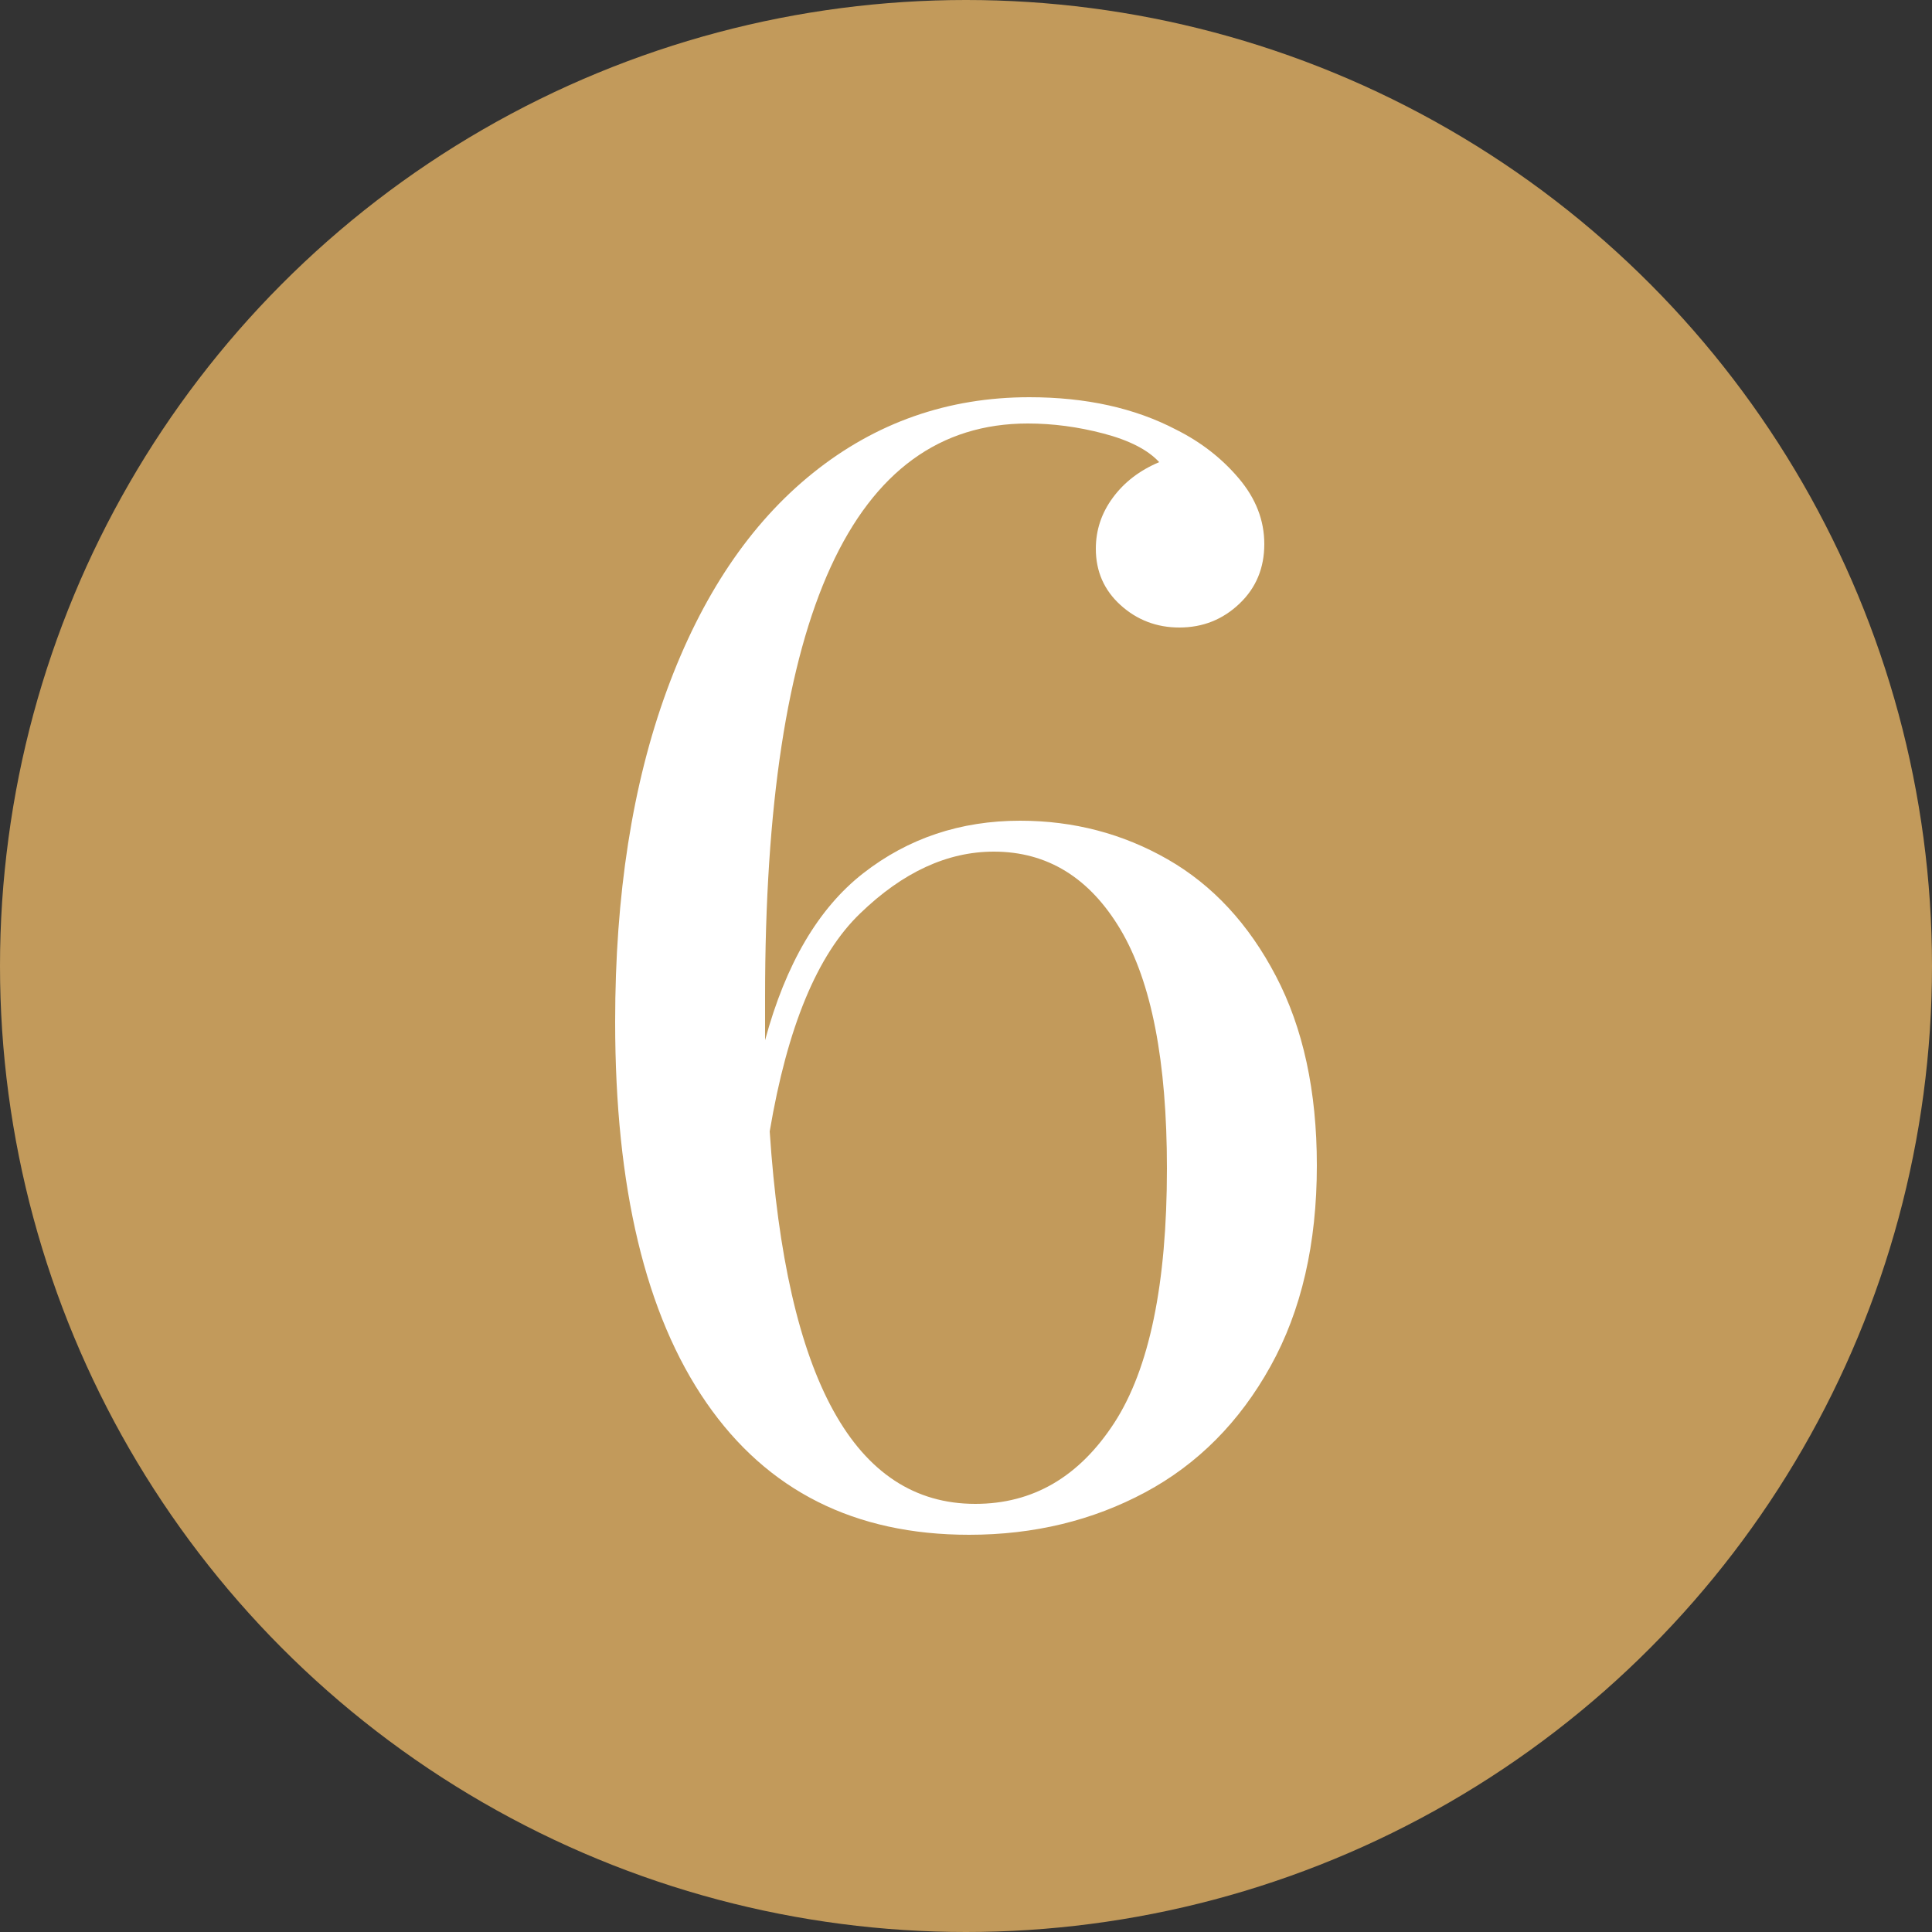<?xml version="1.0" encoding="iso-8859-1"?>
<!-- Generator: Adobe Illustrator 24.1.2, SVG Export Plug-In . SVG Version: 6.00 Build 0)  -->
<svg version="1.1" id="Layer_1" xmlns="http://www.w3.org/2000/svg" xmlns:xlink="http://www.w3.org/1999/xlink" x="0px" y="0px"
	 viewBox="0 0 10 10" style="enable-background:new 0 0 10 10;" xml:space="preserve">
<rect x="0" y="0" width="10" height="10" fill="#333333" stroke="none"/>
<g>
	<g>
		<circle style="fill:#C29A5B;" cx="5" cy="5" r="5"/>
	</g>
</g>
<g>
	<path style="fill:#FFFFFF;" d="M6.044,4.448c0.232,0.133,0.419,0.334,0.56,0.604c0.141,0.269,0.212,0.596,0.212,0.98
		c0,0.405-0.08,0.752-0.24,1.04C6.416,7.36,6.2,7.578,5.928,7.724s-0.576,0.22-0.912,0.22c-0.592,0-1.045-0.228-1.36-0.684
		C3.341,6.804,3.184,6.147,3.184,5.288c0-0.656,0.089-1.228,0.268-1.716c0.179-0.488,0.431-0.863,0.756-1.124
		s0.699-0.392,1.12-0.392c0.293,0,0.546,0.056,0.76,0.168c0.128,0.064,0.236,0.148,0.324,0.252s0.132,0.217,0.132,0.34
		c0,0.123-0.042,0.226-0.128,0.308S6.227,3.248,6.104,3.248c-0.117,0-0.219-0.039-0.304-0.116C5.715,3.055,5.672,2.958,5.672,2.84
		c0-0.096,0.029-0.184,0.088-0.264C5.819,2.496,5.898,2.435,6,2.392C5.941,2.328,5.845,2.279,5.712,2.244S5.448,2.192,5.32,2.192
		c-0.907,0-1.36,0.99-1.36,2.968v0.224C4.067,4.989,4.236,4.701,4.468,4.52C4.7,4.339,4.971,4.248,5.28,4.248
		C5.557,4.248,5.812,4.315,6.044,4.448z M5.768,7.364C5.949,7.084,6.04,6.646,6.04,6.048c0-0.555-0.08-0.966-0.24-1.236
		C5.64,4.543,5.421,4.408,5.144,4.408c-0.24,0-0.471,0.106-0.692,0.32C4.23,4.941,4.075,5.317,3.984,5.856
		c0.085,1.286,0.44,1.928,1.064,1.928C5.347,7.784,5.586,7.644,5.768,7.364z"/>
</g>
</svg>
